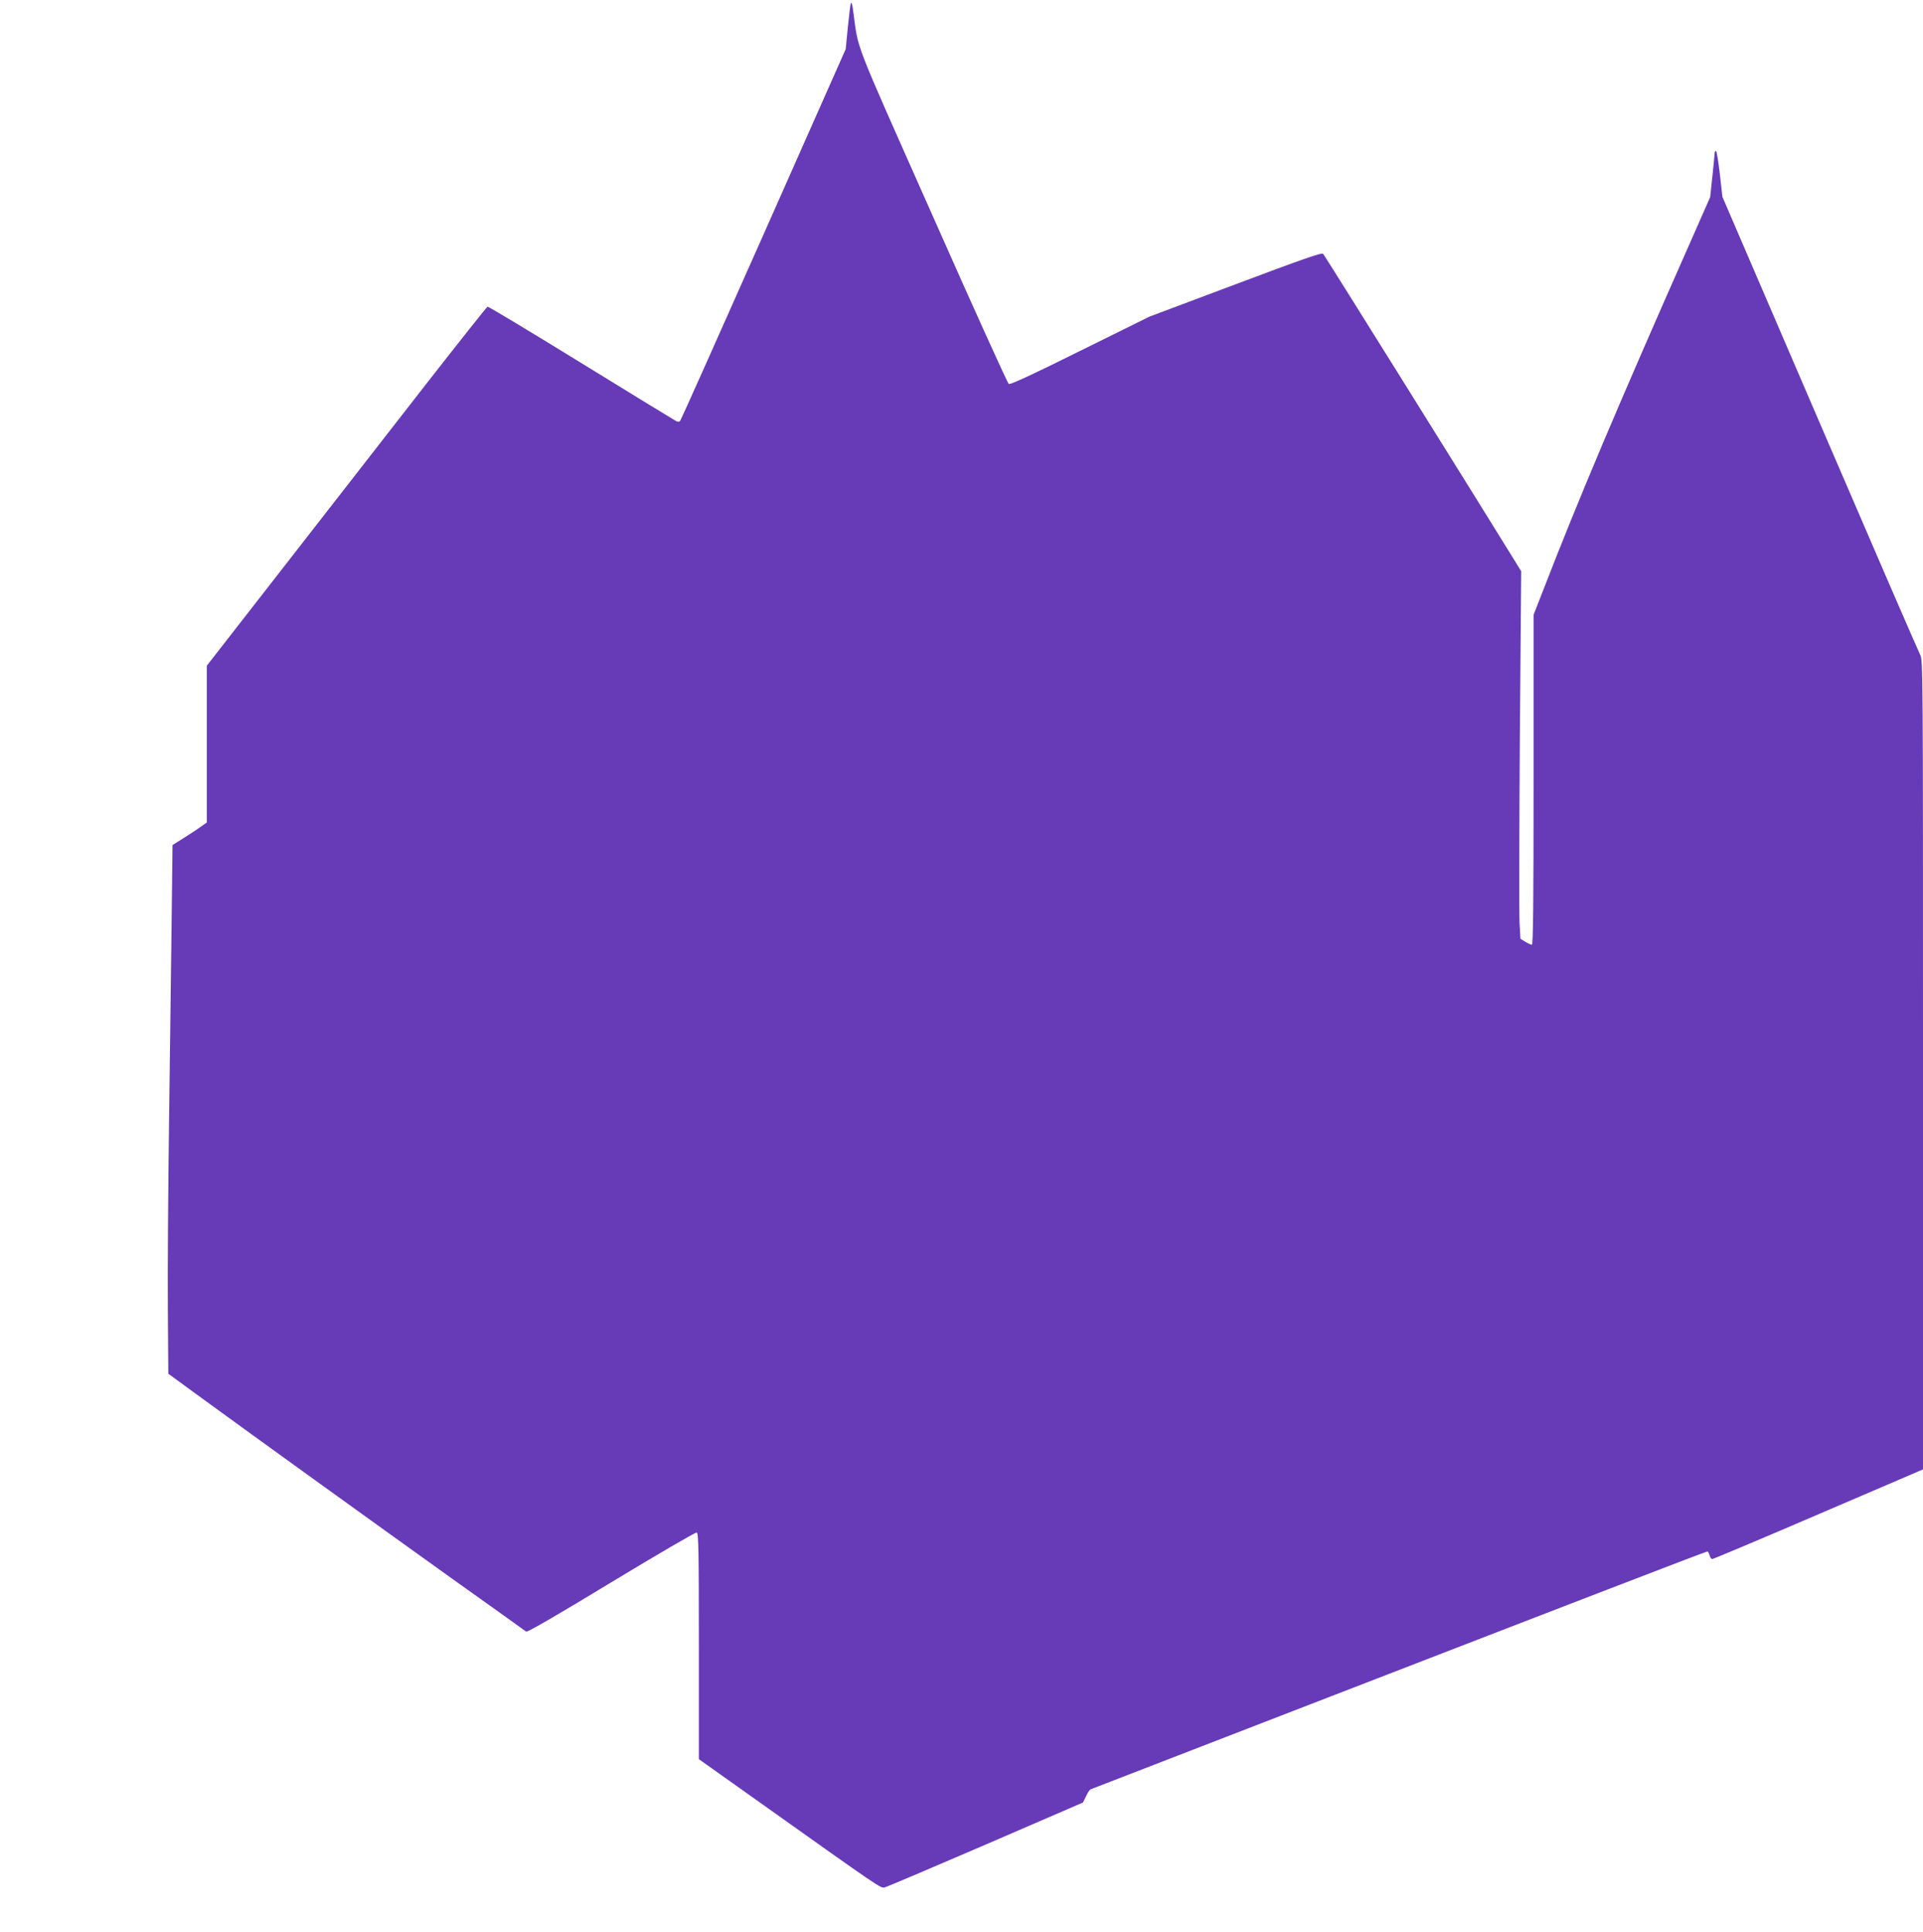 <?xml version="1.0" standalone="no"?>
<!DOCTYPE svg PUBLIC "-//W3C//DTD SVG 20010904//EN"
 "http://www.w3.org/TR/2001/REC-SVG-20010904/DTD/svg10.dtd">
<svg version="1.0" xmlns="http://www.w3.org/2000/svg"
 width="1274pt" height="1280pt" viewBox="0 0 1274 1280"
 preserveAspectRatio="xMidYMid meet">
<g transform="translate(0,1280) scale(0.1,-0.1)"
fill="#673ab7" stroke="none">
<path d="M5637 12780 c-3 -8 -12 -80 -20 -160 l-14 -145 -543 -1225 c-299
-674 -548 -1231 -553 -1237 -7 -10 -14 -10 -31 -1 -11 6 -295 179 -629 385
-334 206 -612 373 -617 371 -5 -2 -188 -232 -407 -513 -218 -280 -635 -815
-925 -1188 l-528 -678 0 -520 0 -519 -39 -27 c-21 -16 -72 -49 -113 -75 l-75
-47 -6 -513 c-4 -282 -11 -875 -17 -1318 -6 -443 -10 -1000 -8 -1239 l3 -433
215 -157 c364 -266 1161 -840 1665 -1201 264 -188 485 -346 491 -351 7 -6 215
115 564 327 304 184 559 333 566 330 12 -5 14 -127 14 -754 l0 -748 383 -272
c824 -586 820 -583 847 -578 14 3 315 131 670 284 l645 279 20 41 c10 23 24
43 30 46 5 2 629 243 1385 536 1892 732 2692 1040 2701 1040 5 0 11 -11 15
-25 3 -14 11 -25 18 -25 6 0 323 133 704 297 l692 297 0 2682 c0 2617 0 2684
-19 2716 -10 18 -309 708 -664 1533 l-646 1501 -17 152 c-10 84 -21 152 -26
152 -4 0 -8 -6 -8 -12 0 -7 -7 -76 -15 -154 l-15 -140 -141 -320 c-459 -1037
-737 -1694 -965 -2284 l-64 -164 0 -1093 c0 -807 -3 -1093 -11 -1093 -7 0 -26
9 -44 20 l-32 20 -6 107 c-3 60 -2 608 2 1218 l9 1110 -43 70 c-206 335 -1259
2023 -1269 2033 -9 10 -126 -31 -581 -202 l-570 -214 -459 -227 c-324 -161
-463 -225 -473 -219 -8 5 -235 506 -504 1114 -539 1214 -489 1085 -527 1360
-4 36 -11 58 -15 50z"/>
</g>
</svg>
